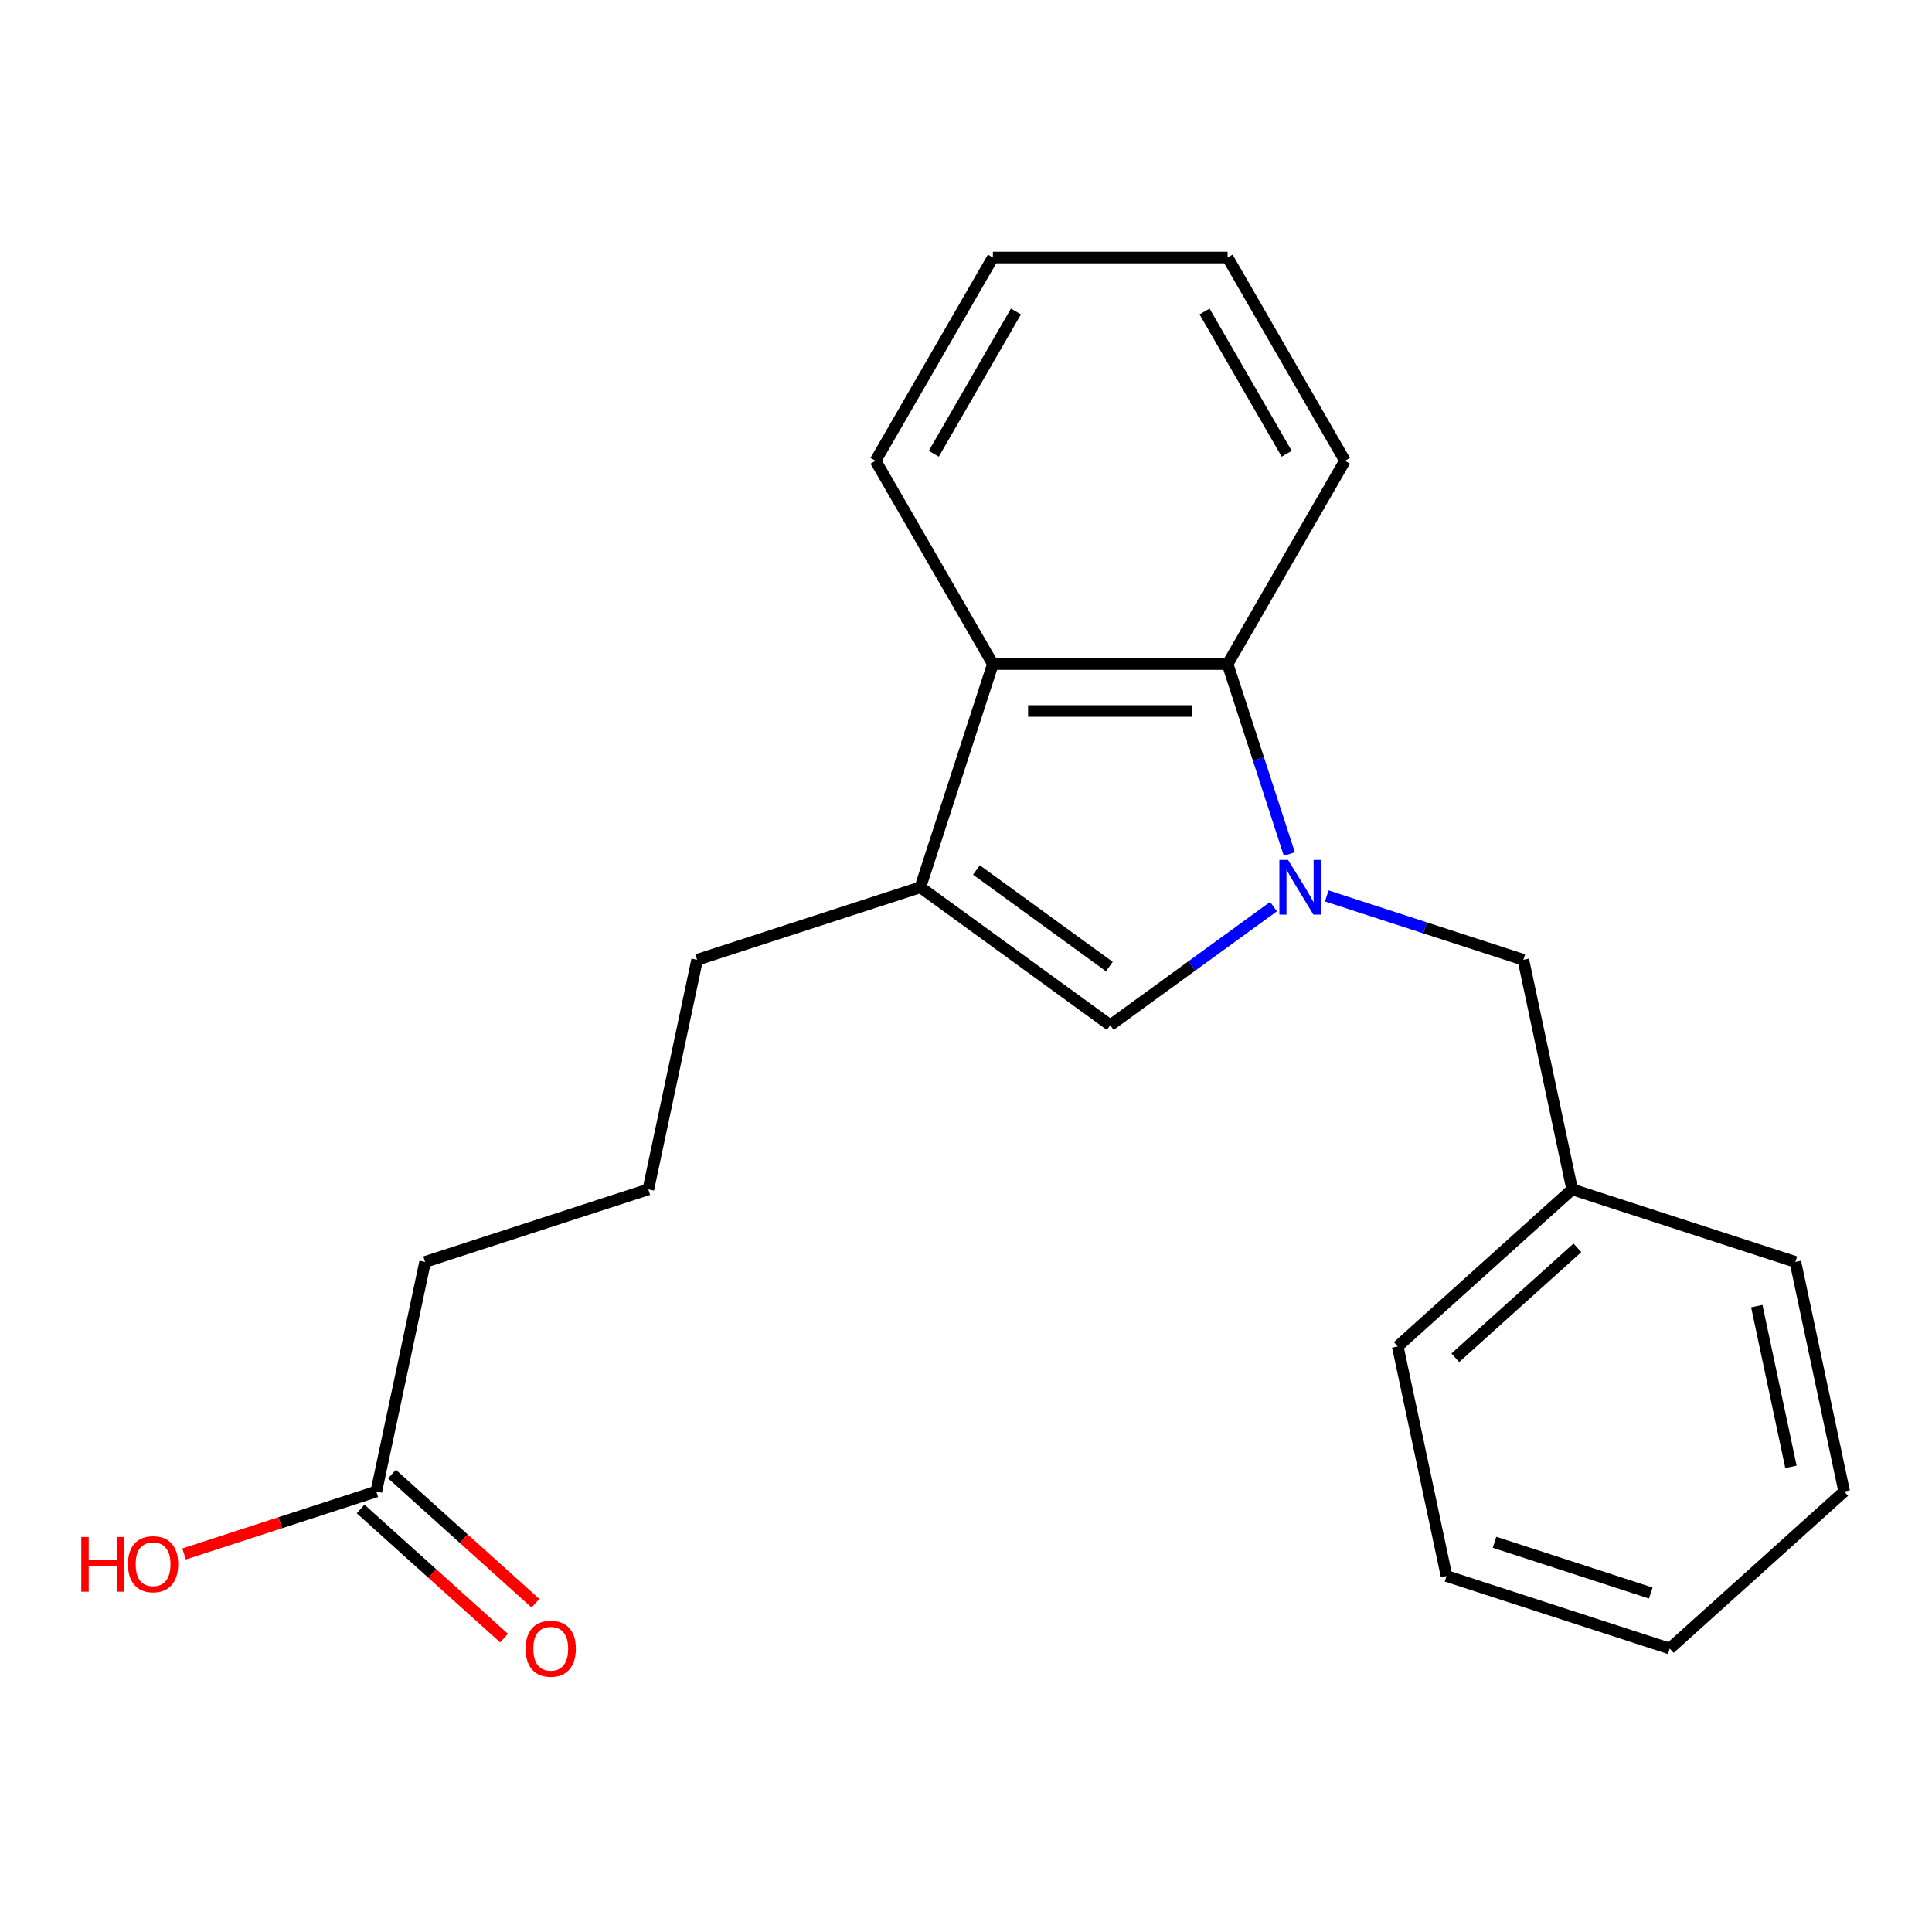 <?xml version='1.0' encoding='iso-8859-1'?>
<svg version='1.1' baseProfile='full'
              xmlns='http://www.w3.org/2000/svg'
                      xmlns:rdkit='http://www.rdkit.org/xml'
                      xmlns:xlink='http://www.w3.org/1999/xlink'
                  xml:space='preserve'
width='1000px' height='1000px' viewBox='0 0 1000 1000'>
<!-- END OF HEADER -->
<rect style='opacity:1.0;fill:#FFFFFF;stroke:none' width='1000' height='1000' x='0' y='0'> </rect>
<path class='bond-0' d='M 659.169,469.263 L 616.915,499.962' style='fill:none;fill-rule:evenodd;stroke:#0000FF;stroke-width:6px;stroke-linecap:butt;stroke-linejoin:miter;stroke-opacity:1' />
<path class='bond-0' d='M 616.915,499.962 L 574.661,530.662' style='fill:none;fill-rule:evenodd;stroke:#000000;stroke-width:6px;stroke-linecap:butt;stroke-linejoin:miter;stroke-opacity:1' />
<path class='bond-2' d='M 667.358,442.056 L 651.381,392.884' style='fill:none;fill-rule:evenodd;stroke:#0000FF;stroke-width:6px;stroke-linecap:butt;stroke-linejoin:miter;stroke-opacity:1' />
<path class='bond-2' d='M 651.381,392.884 L 635.404,343.712' style='fill:none;fill-rule:evenodd;stroke:#000000;stroke-width:6px;stroke-linecap:butt;stroke-linejoin:miter;stroke-opacity:1' />
<path class='bond-4' d='M 686.723,463.73 L 737.605,480.262' style='fill:none;fill-rule:evenodd;stroke:#0000FF;stroke-width:6px;stroke-linecap:butt;stroke-linejoin:miter;stroke-opacity:1' />
<path class='bond-4' d='M 737.605,480.262 L 788.487,496.795' style='fill:none;fill-rule:evenodd;stroke:#000000;stroke-width:6px;stroke-linecap:butt;stroke-linejoin:miter;stroke-opacity:1' />
<path class='bond-1' d='M 574.661,530.662 L 476.375,459.253' style='fill:none;fill-rule:evenodd;stroke:#000000;stroke-width:6px;stroke-linecap:butt;stroke-linejoin:miter;stroke-opacity:1' />
<path class='bond-1' d='M 574.2,500.293 L 505.4,450.308' style='fill:none;fill-rule:evenodd;stroke:#000000;stroke-width:6px;stroke-linecap:butt;stroke-linejoin:miter;stroke-opacity:1' />
<path class='bond-7' d='M 476.375,459.253 L 360.834,496.795' style='fill:none;fill-rule:evenodd;stroke:#000000;stroke-width:6px;stroke-linecap:butt;stroke-linejoin:miter;stroke-opacity:1' />
<path class='bond-21' d='M 476.375,459.253 L 513.917,343.712' style='fill:none;fill-rule:evenodd;stroke:#000000;stroke-width:6px;stroke-linecap:butt;stroke-linejoin:miter;stroke-opacity:1' />
<path class='bond-3' d='M 635.404,343.712 L 513.917,343.712' style='fill:none;fill-rule:evenodd;stroke:#000000;stroke-width:6px;stroke-linecap:butt;stroke-linejoin:miter;stroke-opacity:1' />
<path class='bond-3' d='M 617.181,368.01 L 532.14,368.01' style='fill:none;fill-rule:evenodd;stroke:#000000;stroke-width:6px;stroke-linecap:butt;stroke-linejoin:miter;stroke-opacity:1' />
<path class='bond-10' d='M 635.404,343.712 L 696.148,238.501' style='fill:none;fill-rule:evenodd;stroke:#000000;stroke-width:6px;stroke-linecap:butt;stroke-linejoin:miter;stroke-opacity:1' />
<path class='bond-11' d='M 513.917,343.712 L 453.173,238.501' style='fill:none;fill-rule:evenodd;stroke:#000000;stroke-width:6px;stroke-linecap:butt;stroke-linejoin:miter;stroke-opacity:1' />
<path class='bond-8' d='M 788.487,496.795 L 813.746,615.627' style='fill:none;fill-rule:evenodd;stroke:#000000;stroke-width:6px;stroke-linecap:butt;stroke-linejoin:miter;stroke-opacity:1' />
<path class='bond-5' d='M 194.776,772.001 L 220.034,653.169' style='fill:none;fill-rule:evenodd;stroke:#000000;stroke-width:6px;stroke-linecap:butt;stroke-linejoin:miter;stroke-opacity:1' />
<path class='bond-6' d='M 186.647,781.03 L 223.769,814.455' style='fill:none;fill-rule:evenodd;stroke:#000000;stroke-width:6px;stroke-linecap:butt;stroke-linejoin:miter;stroke-opacity:1' />
<path class='bond-6' d='M 223.769,814.455 L 260.892,847.881' style='fill:none;fill-rule:evenodd;stroke:#FF0000;stroke-width:6px;stroke-linecap:butt;stroke-linejoin:miter;stroke-opacity:1' />
<path class='bond-6' d='M 202.905,762.973 L 240.028,796.399' style='fill:none;fill-rule:evenodd;stroke:#000000;stroke-width:6px;stroke-linecap:butt;stroke-linejoin:miter;stroke-opacity:1' />
<path class='bond-6' d='M 240.028,796.399 L 277.15,829.824' style='fill:none;fill-rule:evenodd;stroke:#FF0000;stroke-width:6px;stroke-linecap:butt;stroke-linejoin:miter;stroke-opacity:1' />
<path class='bond-9' d='M 194.776,772.001 L 145.024,788.167' style='fill:none;fill-rule:evenodd;stroke:#000000;stroke-width:6px;stroke-linecap:butt;stroke-linejoin:miter;stroke-opacity:1' />
<path class='bond-9' d='M 145.024,788.167 L 95.272,804.332' style='fill:none;fill-rule:evenodd;stroke:#FF0000;stroke-width:6px;stroke-linecap:butt;stroke-linejoin:miter;stroke-opacity:1' />
<path class='bond-12' d='M 360.834,496.795 L 335.576,615.627' style='fill:none;fill-rule:evenodd;stroke:#000000;stroke-width:6px;stroke-linecap:butt;stroke-linejoin:miter;stroke-opacity:1' />
<path class='bond-14' d='M 813.746,615.627 L 723.463,696.918' style='fill:none;fill-rule:evenodd;stroke:#000000;stroke-width:6px;stroke-linecap:butt;stroke-linejoin:miter;stroke-opacity:1' />
<path class='bond-14' d='M 816.461,645.878 L 753.264,702.781' style='fill:none;fill-rule:evenodd;stroke:#000000;stroke-width:6px;stroke-linecap:butt;stroke-linejoin:miter;stroke-opacity:1' />
<path class='bond-15' d='M 813.746,615.627 L 929.287,653.169' style='fill:none;fill-rule:evenodd;stroke:#000000;stroke-width:6px;stroke-linecap:butt;stroke-linejoin:miter;stroke-opacity:1' />
<path class='bond-16' d='M 696.148,238.501 L 635.404,133.29' style='fill:none;fill-rule:evenodd;stroke:#000000;stroke-width:6px;stroke-linecap:butt;stroke-linejoin:miter;stroke-opacity:1' />
<path class='bond-16' d='M 665.994,234.868 L 623.474,161.221' style='fill:none;fill-rule:evenodd;stroke:#000000;stroke-width:6px;stroke-linecap:butt;stroke-linejoin:miter;stroke-opacity:1' />
<path class='bond-22' d='M 453.173,238.501 L 513.917,133.29' style='fill:none;fill-rule:evenodd;stroke:#000000;stroke-width:6px;stroke-linecap:butt;stroke-linejoin:miter;stroke-opacity:1' />
<path class='bond-22' d='M 483.327,234.868 L 525.848,161.221' style='fill:none;fill-rule:evenodd;stroke:#000000;stroke-width:6px;stroke-linecap:butt;stroke-linejoin:miter;stroke-opacity:1' />
<path class='bond-13' d='M 335.576,615.627 L 220.034,653.169' style='fill:none;fill-rule:evenodd;stroke:#000000;stroke-width:6px;stroke-linecap:butt;stroke-linejoin:miter;stroke-opacity:1' />
<path class='bond-19' d='M 723.463,696.918 L 748.722,815.751' style='fill:none;fill-rule:evenodd;stroke:#000000;stroke-width:6px;stroke-linecap:butt;stroke-linejoin:miter;stroke-opacity:1' />
<path class='bond-18' d='M 929.287,653.169 L 954.545,772.001' style='fill:none;fill-rule:evenodd;stroke:#000000;stroke-width:6px;stroke-linecap:butt;stroke-linejoin:miter;stroke-opacity:1' />
<path class='bond-18' d='M 909.309,676.046 L 926.99,759.228' style='fill:none;fill-rule:evenodd;stroke:#000000;stroke-width:6px;stroke-linecap:butt;stroke-linejoin:miter;stroke-opacity:1' />
<path class='bond-17' d='M 635.404,133.29 L 513.917,133.29' style='fill:none;fill-rule:evenodd;stroke:#000000;stroke-width:6px;stroke-linecap:butt;stroke-linejoin:miter;stroke-opacity:1' />
<path class='bond-20' d='M 954.545,772.001 L 864.263,853.292' style='fill:none;fill-rule:evenodd;stroke:#000000;stroke-width:6px;stroke-linecap:butt;stroke-linejoin:miter;stroke-opacity:1' />
<path class='bond-23' d='M 748.722,815.751 L 864.263,853.292' style='fill:none;fill-rule:evenodd;stroke:#000000;stroke-width:6px;stroke-linecap:butt;stroke-linejoin:miter;stroke-opacity:1' />
<path class='bond-23' d='M 773.561,798.274 L 854.44,824.553' style='fill:none;fill-rule:evenodd;stroke:#000000;stroke-width:6px;stroke-linecap:butt;stroke-linejoin:miter;stroke-opacity:1' />
<path  class='atom-0' d='M 666.686 445.093
L 675.966 460.093
Q 676.886 461.573, 678.366 464.253
Q 679.846 466.933, 679.926 467.093
L 679.926 445.093
L 683.686 445.093
L 683.686 473.413
L 679.806 473.413
L 669.846 457.013
Q 668.686 455.093, 667.446 452.893
Q 666.246 450.693, 665.886 450.013
L 665.886 473.413
L 662.206 473.413
L 662.206 445.093
L 666.686 445.093
' fill='#0000FF'/>
<path  class='atom-7' d='M 272.058 853.372
Q 272.058 846.572, 275.418 842.772
Q 278.778 838.972, 285.058 838.972
Q 291.338 838.972, 294.698 842.772
Q 298.058 846.572, 298.058 853.372
Q 298.058 860.252, 294.658 864.172
Q 291.258 868.052, 285.058 868.052
Q 278.818 868.052, 275.418 864.172
Q 272.058 860.292, 272.058 853.372
M 285.058 864.852
Q 289.378 864.852, 291.698 861.972
Q 294.058 859.052, 294.058 853.372
Q 294.058 847.812, 291.698 845.012
Q 289.378 842.172, 285.058 842.172
Q 280.738 842.172, 278.378 844.972
Q 276.058 847.772, 276.058 853.372
Q 276.058 859.092, 278.378 861.972
Q 280.738 864.852, 285.058 864.852
' fill='#FF0000'/>
<path  class='atom-10' d='M 42.075 795.543
L 45.915 795.543
L 45.915 807.583
L 60.395 807.583
L 60.395 795.543
L 64.235 795.543
L 64.235 823.863
L 60.395 823.863
L 60.395 810.783
L 45.915 810.783
L 45.915 823.863
L 42.075 823.863
L 42.075 795.543
' fill='#FF0000'/>
<path  class='atom-10' d='M 66.235 809.623
Q 66.235 802.823, 69.595 799.023
Q 72.955 795.223, 79.235 795.223
Q 85.515 795.223, 88.875 799.023
Q 92.235 802.823, 92.235 809.623
Q 92.235 816.503, 88.835 820.423
Q 85.435 824.303, 79.235 824.303
Q 72.995 824.303, 69.595 820.423
Q 66.235 816.543, 66.235 809.623
M 79.235 821.103
Q 83.555 821.103, 85.875 818.223
Q 88.235 815.303, 88.235 809.623
Q 88.235 804.063, 85.875 801.263
Q 83.555 798.423, 79.235 798.423
Q 74.915 798.423, 72.555 801.223
Q 70.235 804.023, 70.235 809.623
Q 70.235 815.343, 72.555 818.223
Q 74.915 821.103, 79.235 821.103
' fill='#FF0000'/>
</svg>
